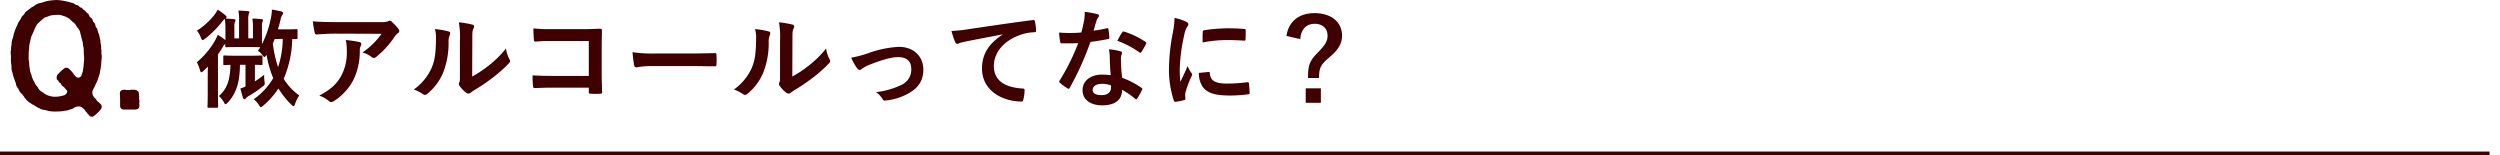 <svg id="レイヤー_1" data-name="レイヤー 1" xmlns="http://www.w3.org/2000/svg" viewBox="0 0 726.27 45.03"><defs><style>.cls-1{fill:#3e0000;}.cls-2{fill:none;stroke:#3e0000;stroke-miterlimit:10;}</style></defs><path class="cls-1" d="M29.54,30.92v.16c0,.41-.24.61-.52,1a10.2,10.2,0,0,1-1.36,1.31c-.36.29-.6.49-.8.49a.15.15,0,0,1-.12,0,.43.43,0,0,1-.2,0,.8.8,0,0,1-.76-.57c-.48-.21-.44-.7-.92-.94a2,2,0,0,0-.88-1,1.4,1.4,0,0,0-1-.45,2.47,2.47,0,0,0-1.24.28c-.28.12-.84.57-1.32.57a3.66,3.66,0,0,1-1.36.37,12.63,12.63,0,0,1-2.8.25,8.71,8.71,0,0,1-2.52-.25c-.88-.28-1.84-.24-2.4-.77-.32,0-.68-.37-1.16-.58-.32-.37-.88-.41-1.08-.65s-.88-.41-1-.82c-.48-.16-.48-.53-.92-.9a6.82,6.82,0,0,0-1-1.31c-.44-.32-.56-.69-.88-1.39a2.39,2.39,0,0,1-.68-1.47L4.06,22.7a9.21,9.21,0,0,1-.44-1.6,3.69,3.69,0,0,1-.28-1.63c0-.58-.16-1.19-.16-1.64a9.6,9.6,0,0,1,0-1.15v-.53a6.81,6.81,0,0,1-.08-1,1.57,1.57,0,0,1,.12-.65,5.85,5.85,0,0,1,.16-1.64,3.9,3.9,0,0,1,.28-1.63c.2-.5.28-1.27.44-1.64.16-.57.36-1,.56-1.55A10,10,0,0,0,5.3,6.58a12.45,12.45,0,0,0,.88-1.39c.12-.53.68-.73,1-1.31.08-.32.56-.69.92-.89.36-.37.8-.58,1-.82a4.1,4.1,0,0,0,1.08-.66A4.55,4.55,0,0,1,11.38.94c.88-.12,1.56-.49,2.56-.69A21.08,21.08,0,0,1,16.46,0l1.08.08A25.45,25.45,0,0,1,21.3.94c.32.08.52.49,1.16.57.48.08.56.58,1.08.7s.44.61,1,.78c.28.08.36.57.92.89s.24.86,1,1.31c.52.29.36.94.88,1.39s.2,1,.72,1.52c.32.32.32,1.1.56,1.55a5.82,5.82,0,0,1,.4,1.6c.24.45.12,1.14.28,1.67s0,1.07.16,1.64a11.4,11.4,0,0,0,.08,1.67,2.64,2.64,0,0,1,0,.54c0,.61-.16,1.18-.12,1.67a16.73,16.73,0,0,1-.32,2.13,7.58,7.58,0,0,1-.56,2.09,9.46,9.46,0,0,1-.84,2c0,.2-.36.74-.56,1.19a2,2,0,0,0-.08,2c.32.65.64.61,1,1.23s.56.45.88.89C29.14,30.18,29.54,30.42,29.54,30.92Zm-5.16-15c-.08-.74,0-1.11-.08-2-.28-.82-.12-1.19-.36-2-.24-.53-.24-1.27-.56-2a2.86,2.86,0,0,0-.8-1.8C22.18,7.69,22,7,21.46,6.62A14.4,14.4,0,0,1,20.1,5.4a5.47,5.47,0,0,0-1.72-.78,4,4,0,0,0-2-.29,7.41,7.41,0,0,0-2.08.29c-.52.33-1.4.33-1.72.82a12.33,12.33,0,0,0-1.4,1.23c-.56.36-.76,1.18-1.08,1.63a13.38,13.38,0,0,1-.8,1.84,9.48,9.48,0,0,0-.56,2,6.76,6.76,0,0,0-.28,2.05,8.78,8.78,0,0,0-.12,2,6.51,6.51,0,0,0,.12,1.93,13.22,13.22,0,0,0,.24,2.16c0,.7.44,1.19.52,1.88a7.37,7.37,0,0,0,.84,1.8c.2.78.64.9,1,1.56a3,3,0,0,0,1.44,1.35,4.79,4.79,0,0,0,1.88,1,5.74,5.74,0,0,0,1.8.24,10.79,10.79,0,0,0,2.36-.4c.56-.13,1.28-1,.88-1.44l-.92-1.06a1.36,1.36,0,0,1-.8-.94,1.42,1.42,0,0,1-.8-.9c-.48-.2-.44-.57-.44-.94a1.29,1.29,0,0,1,.52-1,9.46,9.46,0,0,1,1.32-1.27c.44-.33.64-.49.92-.49a1.35,1.35,0,0,1,1.12.65c.52.29,1.24,1.56,1.6,1.84a1,1,0,0,0,1.76-.32c.16-.45.28-.94.36-1.15a20.39,20.39,0,0,0,.28-2.29A10.39,10.39,0,0,0,24.38,15.91Z"/><path class="cls-1" d="M40.42,28.13a.91.91,0,0,1,0,.33.38.38,0,0,0,0,.21v.08c0,.24.08.45.08.65a.39.39,0,0,1,0,.21,1.84,1.84,0,0,0,0,.81c0,.9-.2,1.4-1.36,1.4-.48,0-.92,0-1.4,0s-.92,0-1.44,0a1.23,1.23,0,0,1-.4,0,1,1,0,0,1-1-1.07,1.2,1.2,0,0,1,0-.37c0-.77,0-2.12-.08-3v-.12c0-.86.44-1.19,1.44-1.19.28,0,.52.16.8.08s.4.08.68,0a1.42,1.42,0,0,1,.4-.08c.28,0,.52,0,.8,0H39c.68.12,1.36.29,1.36,1.19v.16C40.38,27.69,40.42,27.93,40.42,28.13Z"/><path class="cls-1" d="M76.1,10.67c0,1.05,0,1.73,0,2.17a28.9,28.9,0,0,0,2.6-7.6A14,14,0,0,0,79,2.79c.9.13,2.08.37,2.73.53.34.12.53.25.53.43a1,1,0,0,1-.28.62,3.79,3.79,0,0,0-.5,1.43c-.21.9-.46,1.83-.74,2.73H83c2.23,0,2.91-.06,3.1-.06s.34,0,.34.37V11c0,.31,0,.34-.34.34-.12,0-.46,0-1.21,0a30.57,30.57,0,0,1-2.48,11.56,17,17,0,0,0,4.53,4.84,9.12,9.12,0,0,0-1.21,2.42c-.16.46-.28.68-.44.68s-.34-.15-.65-.43a24.51,24.51,0,0,1-3.75-4.71,23.92,23.92,0,0,1-4.43,5c-.31.25-.5.4-.69.4s-.3-.19-.58-.62a5.83,5.83,0,0,0-1.49-1.64,19.7,19.7,0,0,0,5.67-6.14,30.76,30.76,0,0,1-1.92-6.76c-.31.4-.47.62-.62.62s-.31-.19-.59-.56a6,6,0,0,0-1.33-1.27c.24-.34.49-.65.71-1-.37,0-1.21-.07-2.95-.07H68.93c-2.2,0-3,.07-3.16.07s-.34,0-.34-.38c0-.06,0-.28,0-.59a2.66,2.66,0,0,0-.71.9c-.41.69-.87,1.4-1.4,2.14V27.13c0,2.48.06,3.66.06,3.82s0,.34-.34.34H60.62c-.31,0-.34,0-.34-.34s.07-1.34.07-3.82V22.57c0-.93,0-2.17.06-3.25-.41.43-.87.87-1.31,1.27-.27.28-.46.4-.62.4s-.27-.21-.4-.68a10.88,10.88,0,0,0-.9-2.23,23.27,23.27,0,0,0,5.27-6.27,14,14,0,0,0,.81-1.7,18.79,18.79,0,0,1,2.23,1.55V7.85a18.3,18.3,0,0,0-.18-2.36,4.25,4.25,0,0,0-.75.77,29.21,29.21,0,0,1-5,5,1.34,1.34,0,0,1-.68.37c-.22,0-.34-.22-.53-.71a6.21,6.21,0,0,0-1.15-2,20.67,20.67,0,0,0,5.12-4.65,9.14,9.14,0,0,0,.9-1.46,15,15,0,0,1,2.2,1.58c.25.22.4.35.4.56a.5.5,0,0,1-.31.44c.93.06,1.83.09,2.48.18.28,0,.44.13.44.28a1.13,1.13,0,0,1-.19.53,3.54,3.54,0,0,0-.15,1.39v3.38h1.36V6a14.31,14.31,0,0,0-.19-2.92c1.12,0,1.77.09,2.76.16.28,0,.44.12.44.28s-.13.34-.19.55A6,6,0,0,0,72.13,6v5.14h1.36V7.85a15,15,0,0,0-.18-2.45c1,0,2,.09,2.69.18.28,0,.41.13.41.31a.79.79,0,0,1-.16.44,3.89,3.89,0,0,0-.15,1.48Zm-6.39,8.15c-.06,5-1,8.28-3.57,11-.31.31-.46.46-.62.46s-.28-.18-.49-.59a6.66,6.66,0,0,0-1.43-1.79c2.23-2,3.23-4.31,3.35-9.06l-1.74.06c-.31,0-.34,0-.34-.31V16.46c0-.3,0-.34.34-.34s1,.07,3.29.07h4.12c2.33,0,3.07-.07,3.26-.07.34,0,.37,0,.37.34v2.11c0,.28,0,.31-.37.31l-1.83-.06v4.84a32.21,32.21,0,0,0,2.7-1.95,11.15,11.15,0,0,0,.09,1.95c.15,1,.09,1-.65,1.55a29.27,29.27,0,0,1-3.85,2.63,3.77,3.77,0,0,0-.8.59c-.13.16-.28.38-.47.38s-.37-.1-.52-.5c-.25-.74-.47-1.74-.72-2.6a9.07,9.07,0,0,0,1.49-.59v-6.3Zm10.11-7.5c-.19.43-.34.87-.56,1.3a34.58,34.58,0,0,0,1.52,6.88,26.64,26.64,0,0,0,1.36-8.18Z"/><path class="cls-1" d="M97.48,9.77c-1.76,0-3.65.12-5.48.25-.38,0-.5-.19-.56-.47a27.87,27.87,0,0,1-.56-3.35c2.11.16,3.81.22,6.29.22h13.31a6.32,6.32,0,0,0,2.14-.19A2.26,2.26,0,0,1,113.2,6a1.05,1.05,0,0,1,.72.43,16.39,16.39,0,0,1,1.86,2A1,1,0,0,1,116,9a.8.8,0,0,1-.44.65,4,4,0,0,0-.84.9,26.53,26.53,0,0,1-5.45,6,.94.94,0,0,1-.65.28,1.22,1.22,0,0,1-.75-.32,7.12,7.12,0,0,0-2.57-1.27,22.07,22.07,0,0,0,5.55-5.42Zm1.74,12.09a14.32,14.32,0,0,0,1.52-7.32,11.1,11.1,0,0,0-.31-2.91,32.78,32.78,0,0,1,4,.59c.4.09.53.31.53.59a1.28,1.28,0,0,1-.16.55,2.83,2.83,0,0,0-.28,1.28,18.86,18.86,0,0,1-1.83,8.52,16.11,16.11,0,0,1-5.64,6.17,1.54,1.54,0,0,1-.87.31.86.86,0,0,1-.62-.28,8.78,8.78,0,0,0-2.82-1.58C96.12,26,97.89,24.34,99.22,21.86Z"/><path class="cls-1" d="M130.28,9.12c.53.15.59.52.41,1a4.36,4.36,0,0,0-.38,2.11,23.21,23.21,0,0,1-1.67,9.11,16,16,0,0,1-4.4,5.83,1.39,1.39,0,0,1-.81.4,1.07,1.07,0,0,1-.59-.24A11.11,11.11,0,0,0,120.21,26a15.4,15.4,0,0,0,5.14-6.17c.87-2.1,1.27-3.81,1.31-8.77a8.33,8.33,0,0,0-.32-2.61A24.86,24.86,0,0,1,130.28,9.12Zm6.89,13.11a31.59,31.59,0,0,0,4.4-2.88A29.7,29.7,0,0,0,147,14.08a9,9,0,0,0,1,3.13,1.58,1.58,0,0,1,.18.53c0,.21-.12.43-.46.77a39.54,39.54,0,0,1-4.59,4.06,51.17,51.17,0,0,1-5.52,3.72,10.84,10.84,0,0,0-.9.66,1,1,0,0,1-.62.24,1.34,1.34,0,0,1-.65-.24,9,9,0,0,1-1.86-1.9,1.2,1.2,0,0,1-.28-.65,1,1,0,0,1,.12-.46c.22-.41.19-.78.19-2.36v-9.7a24.82,24.82,0,0,0-.31-5.4,30.19,30.19,0,0,1,3.87.65c.41.1.56.28.56.53a2,2,0,0,1-.24.77c-.28.59-.28,1.21-.28,3.45Z"/><path class="cls-1" d="M171.05,11.91H160.23a44,44,0,0,0-4.65.18c-.34,0-.47-.15-.47-.52-.09-.84-.15-2.3-.15-3.32a45.63,45.63,0,0,0,5.18.22h9.2c1.62,0,3.26-.07,4.9-.13.5,0,.65.13.62.53,0,1.64-.06,3.25-.06,4.9v7.41c0,2.26.09,4.74.13,5.61,0,.31-.13.4-.56.43a17.77,17.77,0,0,1-2.73,0c-.5,0-.59-.06-.59-.52V25.46H160.38c-1.95,0-3.59.09-5.08.12-.28,0-.4-.12-.44-.46a30.57,30.57,0,0,1-.15-3.23c1.46.09,3.25.16,5.7.16h10.64Z"/><path class="cls-1" d="M189.49,19.19a24.33,24.33,0,0,0-4.56.38c-.37,0-.62-.19-.71-.66a34.07,34.07,0,0,1-.46-3.75,39.59,39.59,0,0,0,6.69.38h10c2.35,0,4.74-.07,7.13-.1.46,0,.56.06.56.44a23.54,23.54,0,0,1,0,2.91c0,.37-.13.5-.56.47-2.33,0-4.62-.07-6.92-.07Z"/><path class="cls-1" d="M223.28,9.12c.53.15.59.52.41,1a4.36,4.36,0,0,0-.38,2.11,23.21,23.21,0,0,1-1.67,9.11,16,16,0,0,1-4.4,5.83,1.39,1.39,0,0,1-.81.4,1.07,1.07,0,0,1-.59-.24A11.11,11.11,0,0,0,213.21,26a15.4,15.4,0,0,0,5.14-6.17c.87-2.1,1.27-3.81,1.31-8.77a8.33,8.33,0,0,0-.32-2.61A24.86,24.86,0,0,1,223.28,9.12Zm6.89,13.11a31.59,31.59,0,0,0,4.4-2.88A29.7,29.7,0,0,0,240,14.08a9,9,0,0,0,1,3.13,1.58,1.58,0,0,1,.18.53c0,.21-.12.43-.46.77a39.54,39.54,0,0,1-4.59,4.06,51.17,51.17,0,0,1-5.52,3.72,10.84,10.84,0,0,0-.9.66,1,1,0,0,1-.62.24,1.34,1.34,0,0,1-.65-.24,9,9,0,0,1-1.86-1.9,1.2,1.2,0,0,1-.28-.65,1,1,0,0,1,.12-.46c.22-.41.19-.78.19-2.36v-9.7a24.82,24.82,0,0,0-.31-5.4,30.19,30.19,0,0,1,3.87.65c.41.1.56.28.56.53a2,2,0,0,1-.24.77c-.28.59-.28,1.21-.28,3.45Z"/><path class="cls-1" d="M252.11,15.5a30.53,30.53,0,0,1,9.06-1.89c4.21,0,7.07,2.76,7.07,6.64,0,3.16-1.49,5.36-4.44,6.94a16.79,16.79,0,0,1-6.42,2c-.55.09-.8,0-1-.43a6.48,6.48,0,0,0-1.89-2,22.65,22.65,0,0,0,7.47-2.14A4.85,4.85,0,0,0,264.73,20c0-2.2-1.36-3.41-3.84-3.41-2.14,0-5.4,1.05-8.78,2.42a9.81,9.81,0,0,0-1.73,1,1,1,0,0,1-.62.31c-.28,0-.5-.19-.81-.56a15.51,15.51,0,0,1-1.67-3A33.41,33.41,0,0,0,252.11,15.5Z"/><path class="cls-1" d="M291.2,10c-3.78.71-7.1,1.36-10.41,2-1.18.28-1.49.34-2,.5a1.8,1.8,0,0,1-.68.25.73.73,0,0,1-.59-.47A22.67,22.67,0,0,1,276.41,9a41.91,41.91,0,0,0,4.93-.52C285.16,7.91,292,6.88,300,5.83c.46-.06.62.12.65.34A17,17,0,0,1,301,8.9c0,.37-.18.47-.59.47a13.51,13.51,0,0,0-3.78.68c-5.27,1.8-7.91,5.42-7.91,9.14,0,4,2.86,6.17,8.25,6.52.5,0,.68.12.68.46a10.92,10.92,0,0,1-.34,2.67c-.09.46-.22.65-.59.65-5.45,0-11.44-3.13-11.44-9.58,0-4.41,2.2-7.38,5.95-9.83Z"/><path class="cls-1" d="M321.52,8.22c.28-.1.41-.1.47.25a17.21,17.21,0,0,1,.28,2.51c0,.28-.13.34-.38.37-1.67.34-3.19.56-5.11.84a86.28,86.28,0,0,1-6,13.3c-.12.22-.21.31-.34.31a.79.79,0,0,1-.37-.16,14.47,14.47,0,0,1-2.14-1.58c-.16-.12-.22-.22-.22-.34a.56.56,0,0,1,.16-.37,62.74,62.74,0,0,0,5.36-10.82c-1.18.06-2.14.06-3.1.06-.68,0-.93,0-1.7,0-.31,0-.38-.1-.44-.5a16.53,16.53,0,0,1-.31-2.63c1.27.09,2,.12,2.89.12,1.2,0,2.14,0,3.56-.15.37-1.31.59-2.36.81-3.48a12.36,12.36,0,0,0,.18-2.51,29,29,0,0,1,3.63.65c.31.06.5.25.5.47a.79.79,0,0,1-.28.59,3.36,3.36,0,0,0-.5,1.14C318.2,7,318,8,317.68,8.9A32.2,32.2,0,0,0,321.52,8.22Zm.87,8.31a10.46,10.46,0,0,0-.25-2.2,15.71,15.71,0,0,1,3.38.59.47.47,0,0,1,.44.49,4.7,4.7,0,0,1-.19.65,3.33,3.33,0,0,0-.12,1.27A40,40,0,0,0,326,22.6a24.51,24.51,0,0,1,5.58,2.89c.31.22.34.34.18.65a18,18,0,0,1-1.42,2.51c-.09.16-.19.22-.28.22a.47.47,0,0,1-.31-.19,22.93,22.93,0,0,0-3.78-2.6c0,3.1-2.24,4.52-5.77,4.52s-5.71-1.73-5.71-4.4,2.24-4.53,5.74-4.53a16.73,16.73,0,0,1,2.45.19C322.48,19.88,322.42,18,322.39,16.53Zm-2.2,7.81c-1.55,0-2.76.62-2.76,1.8,0,1,.87,1.49,2.64,1.49s2.69-.9,2.69-2.2a3.65,3.65,0,0,0,0-.62A7.82,7.82,0,0,0,320.19,24.34ZM326,9.43c.18-.31.34-.34.65-.22a24.4,24.4,0,0,1,6.07,2.91c.19.13.28.22.28.34a.77.77,0,0,1-.12.38,19.42,19.42,0,0,1-1.3,2.29c-.1.16-.19.22-.28.22a.41.41,0,0,1-.28-.13,26.56,26.56,0,0,0-6.42-3.37C325.09,10.92,325.55,10,326,9.43Z"/><path class="cls-1" d="M344.52,6.29c.53.28.72.47.72.75s-.07.31-.47.93a7.38,7.38,0,0,0-.74,2.2,50.26,50.26,0,0,0-1.31,10,30.43,30.43,0,0,0,.19,3.62c.65-1.42,1.21-2.45,2.11-4.62a8.34,8.34,0,0,0,1.08,2,1.12,1.12,0,0,1,.22.46.9.9,0,0,1-.15.5,28.91,28.91,0,0,0-1.77,4.68,3.66,3.66,0,0,0-.09,1c0,.37.06.62.06.87s-.13.34-.41.4a14.65,14.65,0,0,1-2.54.5c-.21,0-.34-.13-.4-.34a29,29,0,0,1-1.43-9.24,58.59,58.59,0,0,1,1.06-10.17,25.41,25.41,0,0,0,.56-4.62A14,14,0,0,1,344.52,6.29Zm6.64,14.61c.25,0,.31.12.31.46.18,2.14,1.67,2.92,5,2.92a45.67,45.67,0,0,0,5.92-.4c.31,0,.38,0,.44.4a23.71,23.71,0,0,1,.18,2.67c0,.37,0,.4-.52.46a41.28,41.28,0,0,1-5.06.34c-4.59,0-6.72-.74-8.06-2.57a6.87,6.87,0,0,1-1.08-4ZM349.42,9.3c0-.37.13-.46.44-.52a48.1,48.1,0,0,1,6.72-.56c1.86,0,3.29.06,4.59.18.65,0,.72.1.72.41,0,.93,0,1.76-.07,2.63,0,.28-.12.41-.4.37-1.86-.12-3.47-.18-5.05-.18a37.57,37.57,0,0,0-7,.71C349.36,10.61,349.36,9.83,349.42,9.3Z"/><path class="cls-1" d="M373.72,10.45c.59-4.16,3.57-6.64,8.16-6.64,4.84,0,8,2.58,8,6.55,0,2.17-.93,4-3.69,6.29-2.58,2.14-3,3.13-3,6H380v-.75c0-3.07.65-4.46,2.85-6.66s2.82-3.32,2.82-4.9c0-2.11-1.46-3.44-3.75-3.44-2.45,0-4,1.64-4.19,4.46Zm10,15.22v4.19h-4.4V25.67Z"/><line class="cls-2" y1="44.53" x2="723.23" y2="44.53"/></svg>